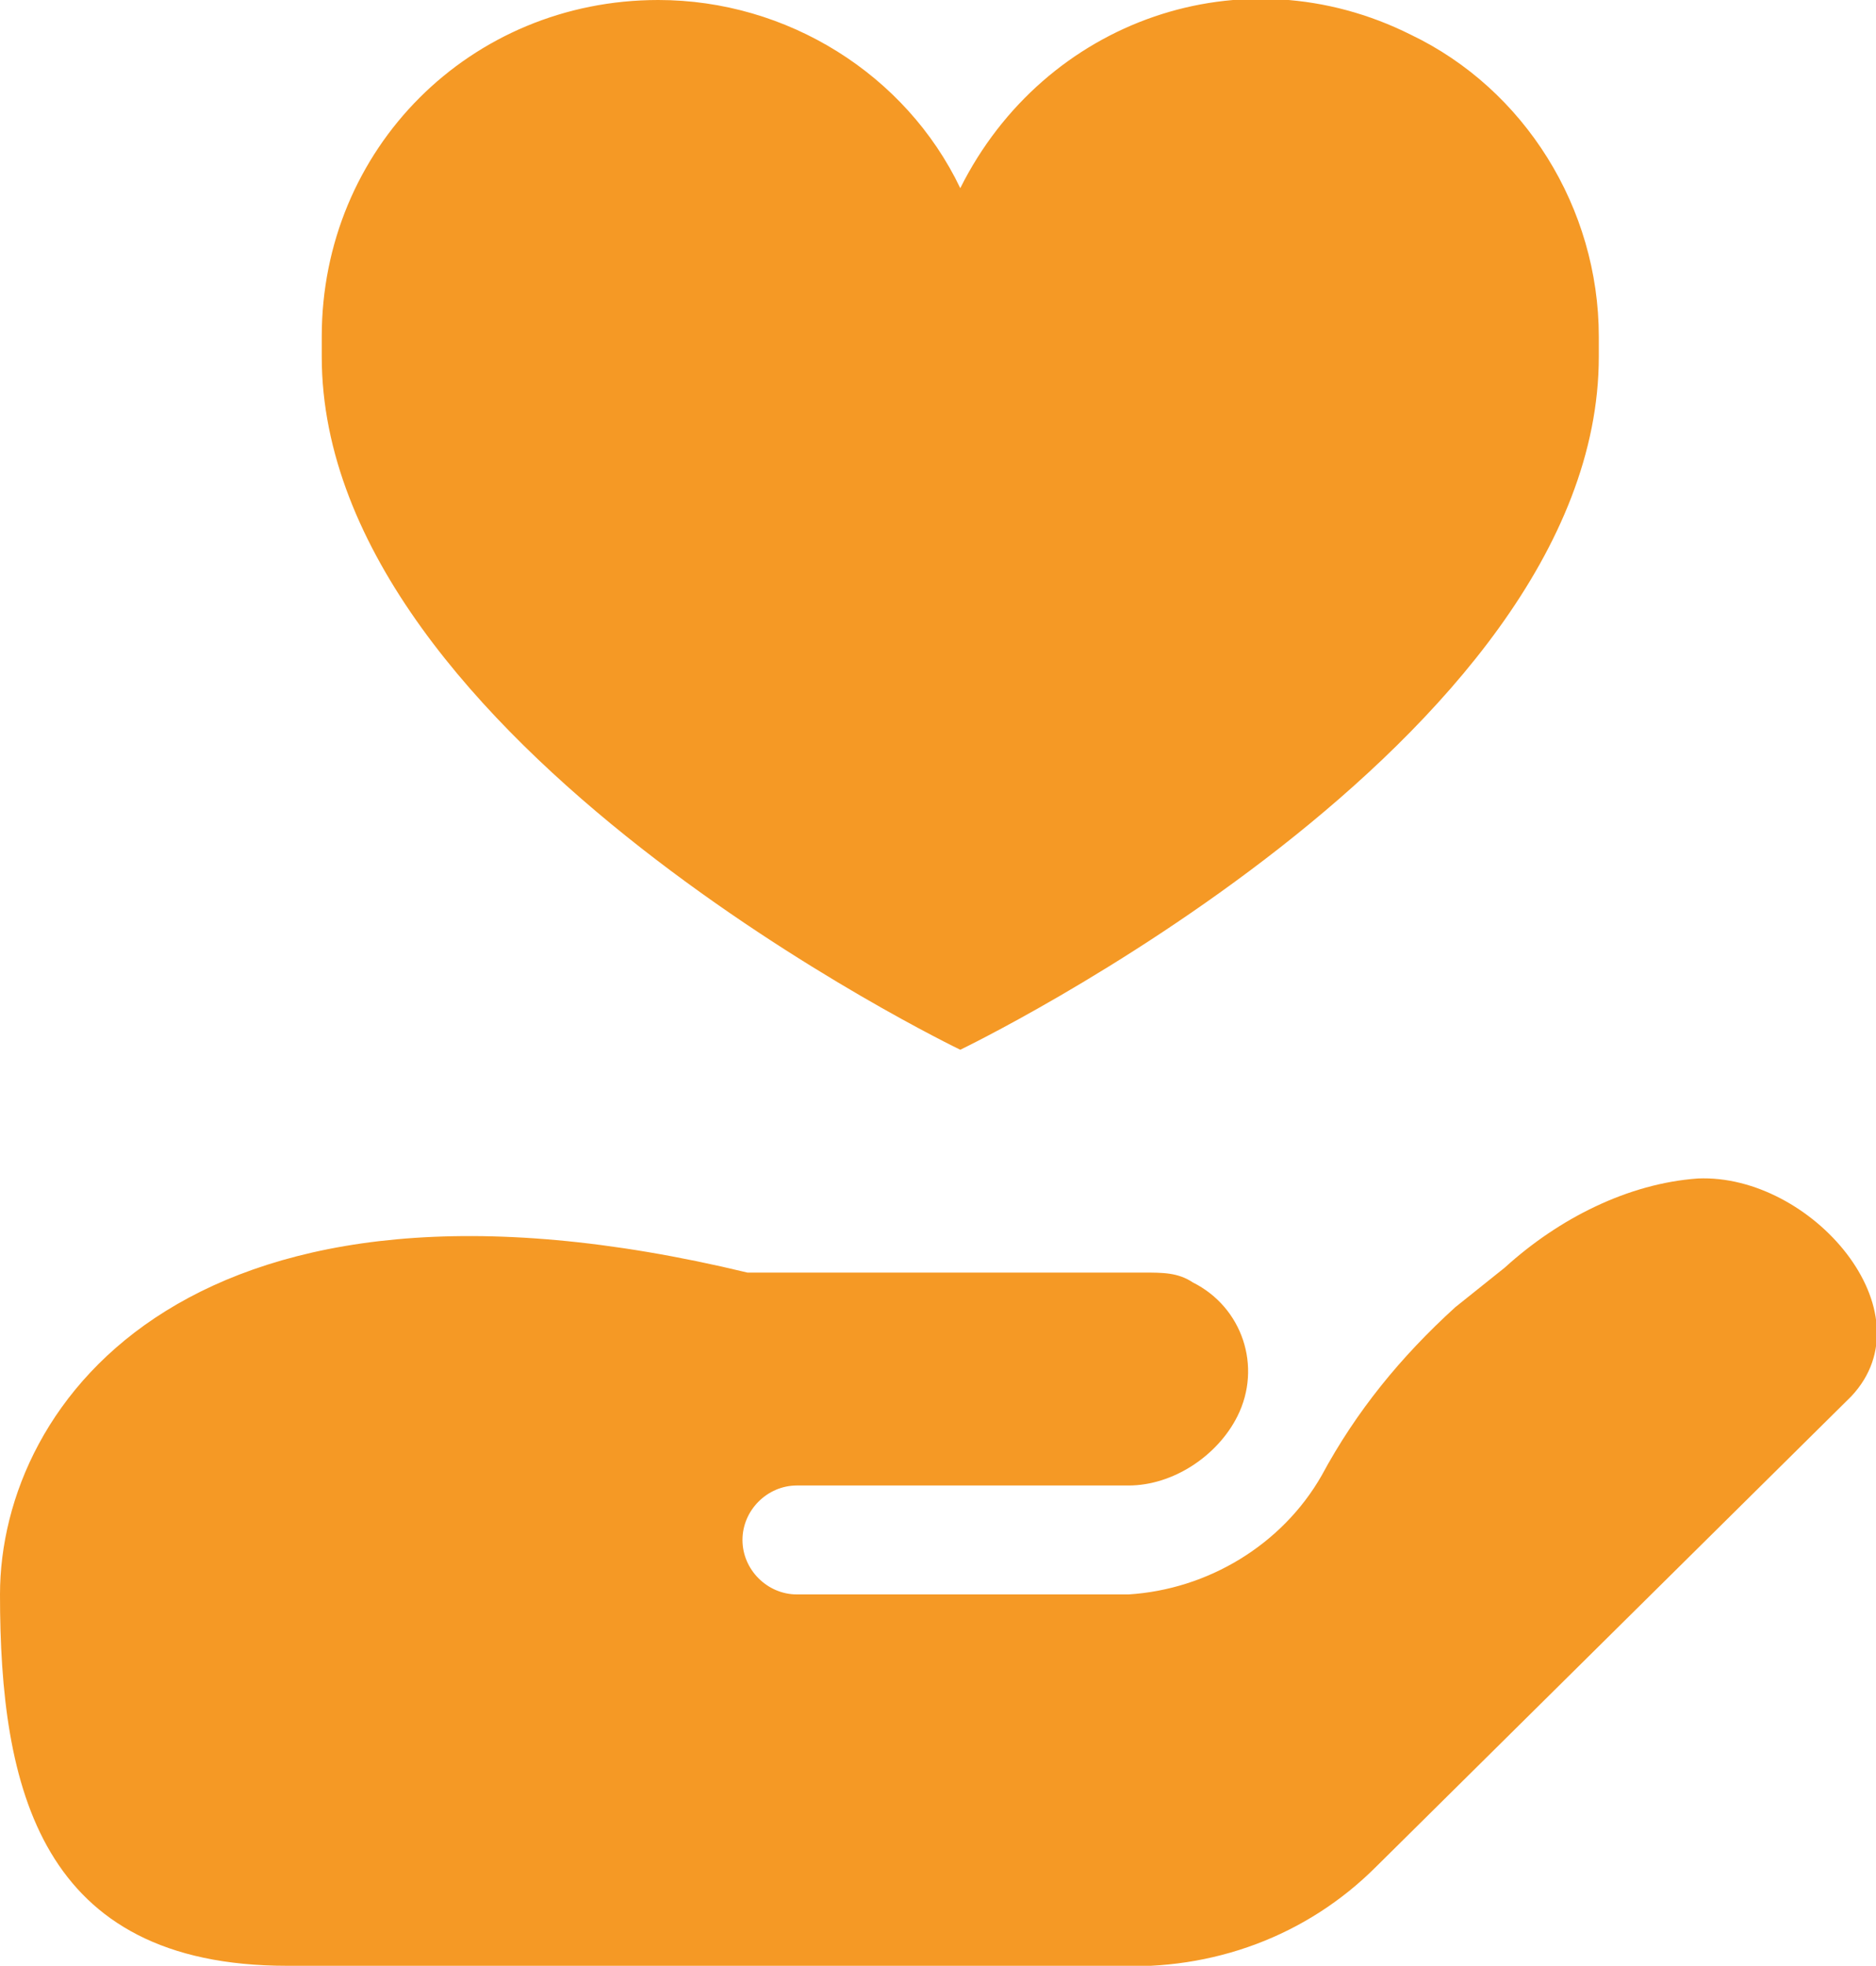 <?xml version="1.0" encoding="utf-8"?>
<!-- Generator: Adobe Illustrator 26.0.3, SVG Export Plug-In . SVG Version: 6.00 Build 0)  -->
<svg version="1.1" id="Layer_1" xmlns="http://www.w3.org/2000/svg" xmlns:xlink="http://www.w3.org/1999/xlink" x="0px" y="0px"
	 viewBox="0 0 37.9 39.7" style="enable-background:new 0 0 37.9 39.7;" xml:space="preserve">
<style type="text/css">
	.st0{fill:#F59925;}
</style>
<g id="Layer_2_00000133488442480592389300000017764872743343957903_">
	<g id="Layer_1-2">
		<path class="st0" d="M34.3,23.8c-1.4,0.1-2.8,0.8-3.9,1.8l-1,0.8c-1.1,1-2,2.1-2.7,3.4c-0.8,1.4-2.3,2.3-3.9,2.4h-6.7
			c-0.6,0-1.1-0.5-1.1-1.1s0.5-1.1,1.1-1.1h6.7c0.9,0,1.8-0.6,2.2-1.4c0.5-1,0.1-2.2-0.9-2.7c-0.3-0.2-0.6-0.2-1-0.2h-8
			C3.9,23,0,28.3,0,32.2s0.8,7.5,5.8,7.5h16.7c2,0.1,3.9-0.6,5.3-2l9.6-9.5C39,26.5,36.6,23.7,34.3,23.8z"/>
		<path class="st0" d="M32.3,7.2c0,7.8-12.9,14-12.9,14S6.5,15,6.5,7.2l0,0c0-0.1,0-0.3,0-0.4C6.5,3,9.5,0,13.3,0
			c2.6,0,5,1.5,6.1,3.8c1.7-3.4,5.7-4.8,9.1-3.1c2.3,1.1,3.8,3.5,3.8,6.1C32.3,7,32.3,7.1,32.3,7.2z"/>
	</g>
</g>
</svg>
